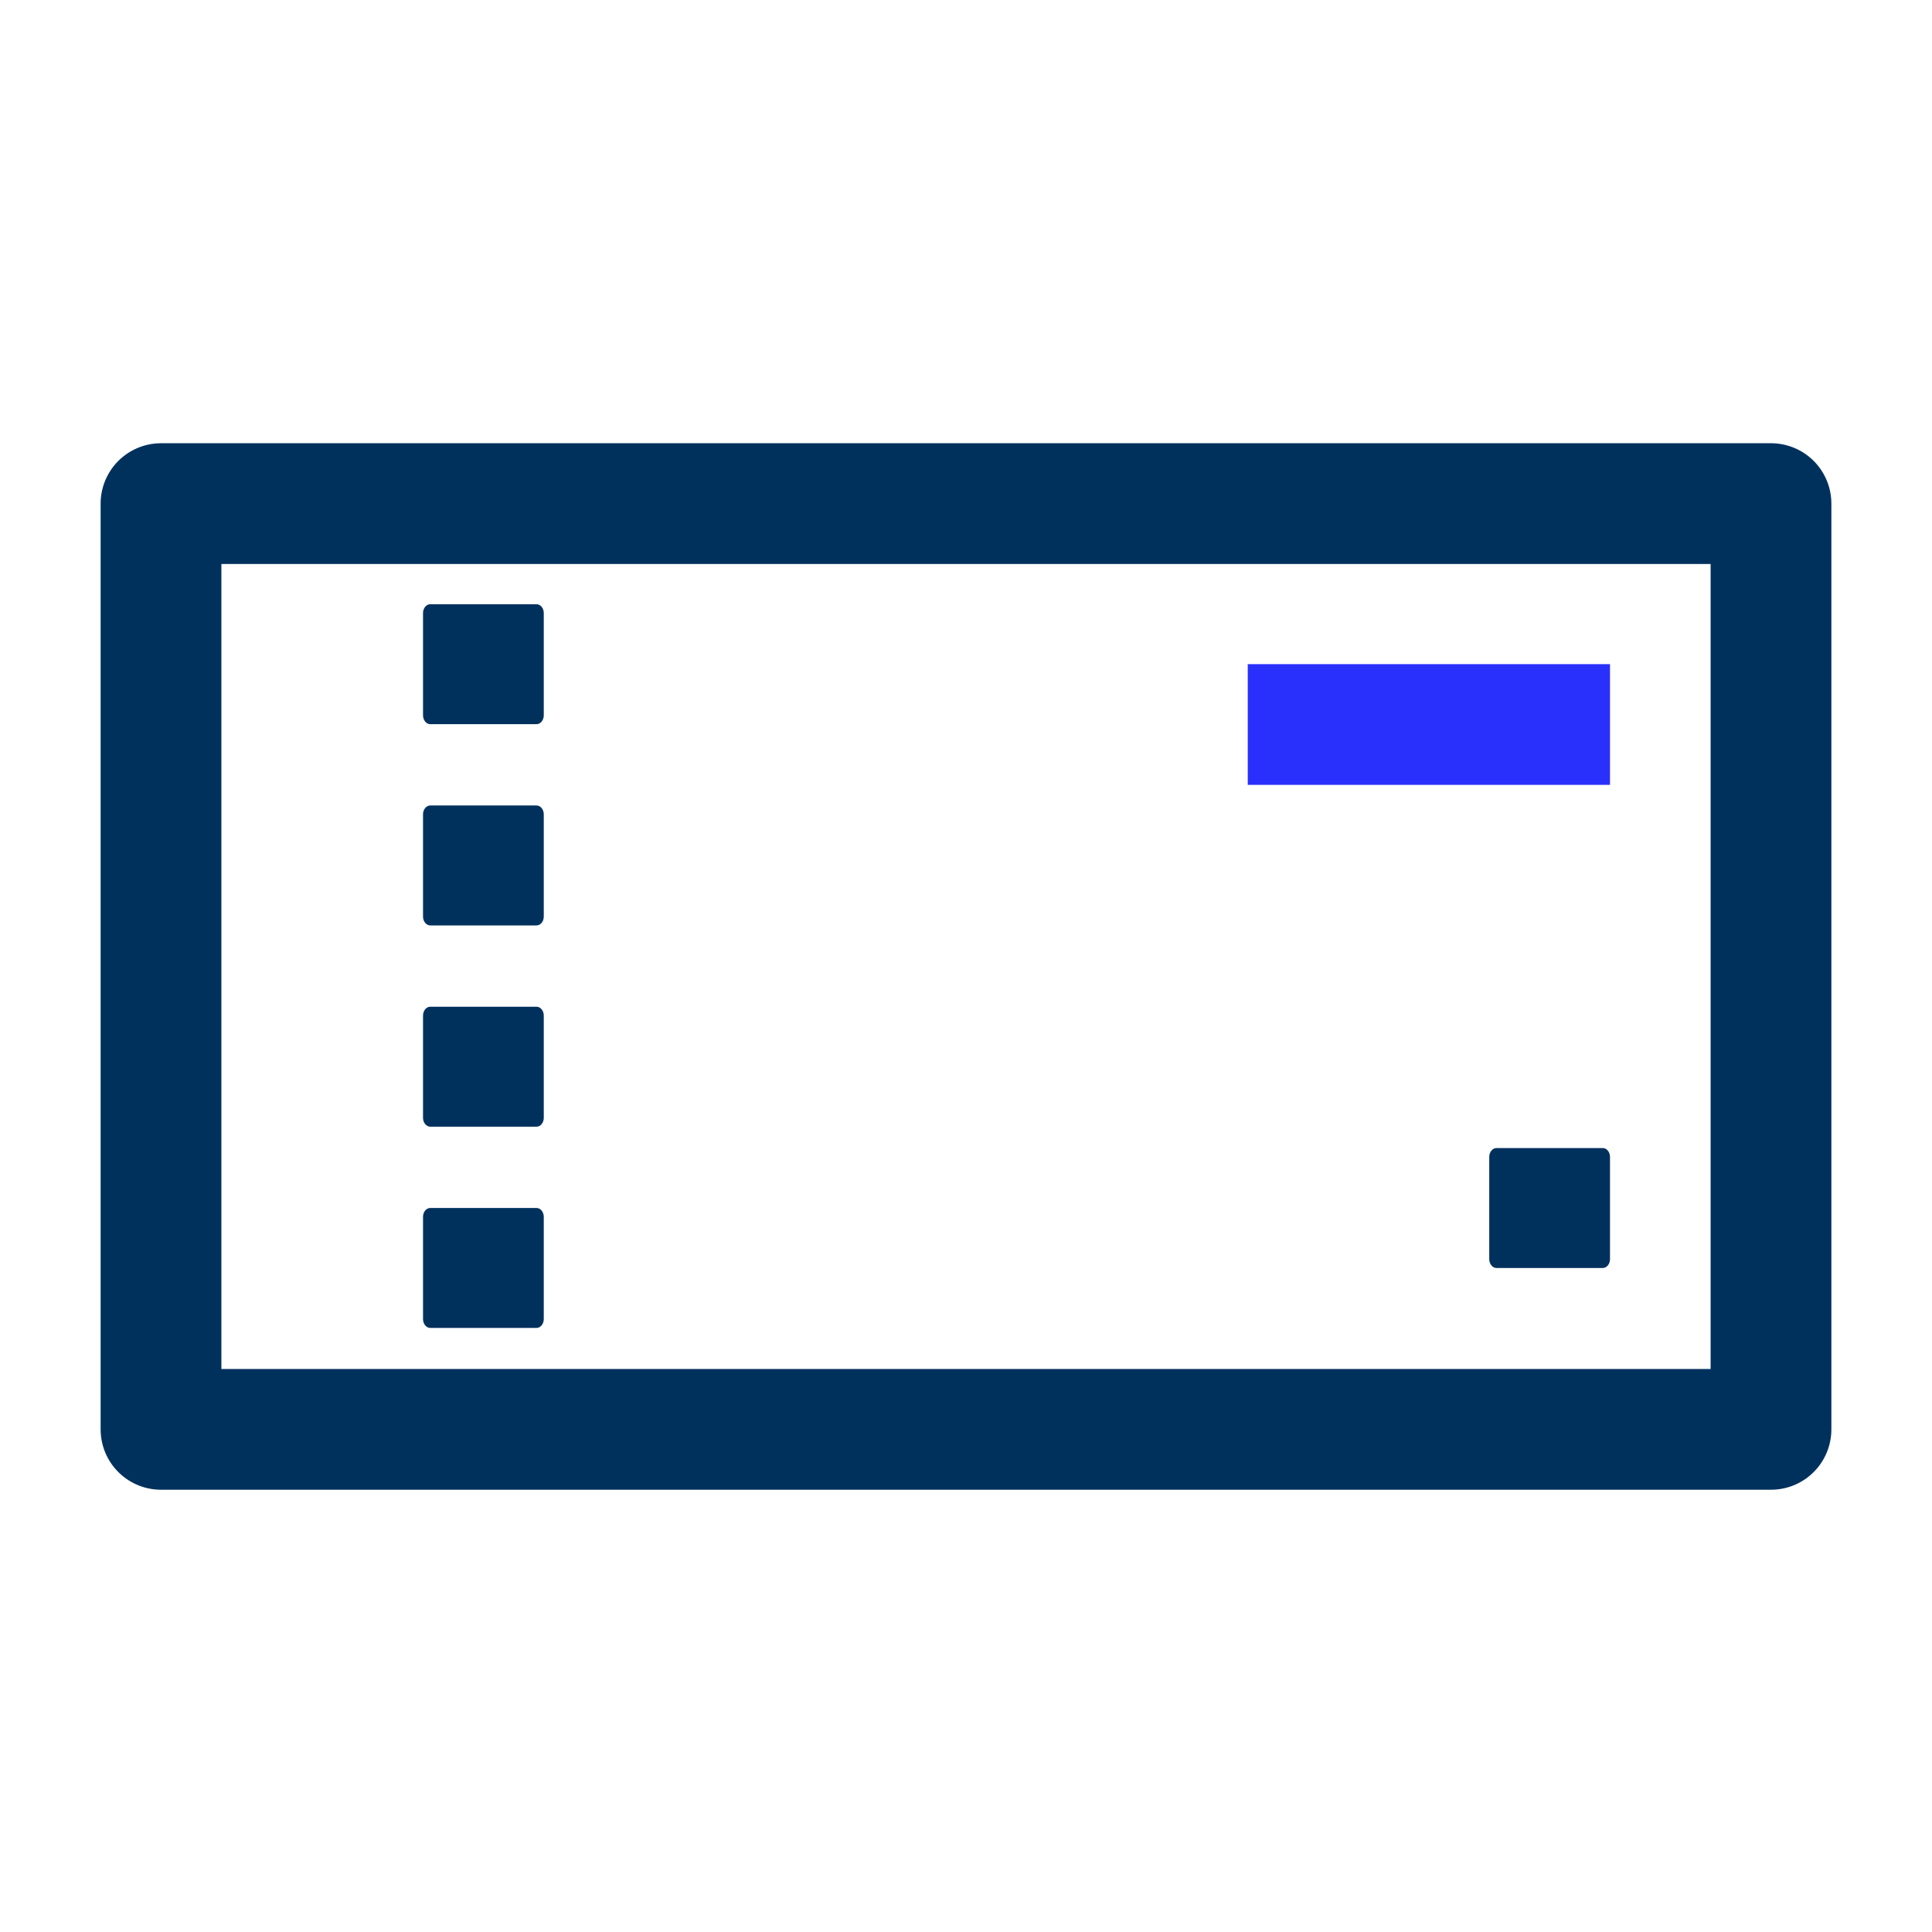 <svg width="48" height="48" viewBox="0 0 48 48" fill="none" xmlns="http://www.w3.org/2000/svg">
<path d="M39.82 31.503H37.18C37.08 31.503 37 31.403 37 31.283V28.743C37 28.623 37.08 28.523 37.18 28.523H39.82C39.92 28.523 40 28.623 40 28.743V31.283C40 31.403 39.92 31.503 39.82 31.503Z" fill="#00315D"/>
<path d="M13.33 32.992H10.69C10.59 32.992 10.51 32.892 10.51 32.772V30.232C10.51 30.112 10.59 30.012 10.69 30.012H13.33C13.43 30.012 13.51 30.112 13.51 30.232V32.772C13.51 32.892 13.43 32.992 13.33 32.992Z" fill="#00315D"/>
<path d="M13.33 17.992H10.69C10.59 17.992 10.51 17.892 10.51 17.772V15.232C10.51 15.112 10.59 15.012 10.69 15.012H13.33C13.43 15.012 13.51 15.112 13.51 15.232V17.772C13.51 17.892 13.43 17.992 13.33 17.992Z" fill="#00315D"/>
<path d="M13.33 22.992H10.69C10.59 22.992 10.51 22.892 10.51 22.772V20.232C10.51 20.112 10.59 20.012 10.69 20.012H13.33C13.43 20.012 13.51 20.112 13.51 20.232V22.772C13.51 22.892 13.43 22.992 13.33 22.992Z" fill="#00315D"/>
<path d="M13.33 27.992H10.69C10.59 27.992 10.51 27.892 10.51 27.772V25.232C10.51 25.112 10.59 25.012 10.69 25.012H13.33C13.43 25.012 13.51 25.112 13.51 25.232V27.772C13.51 27.892 13.43 27.992 13.33 27.992Z" fill="#00315D"/>
<path d="M31 18H40" stroke="#2A30FB" stroke-width="3" stroke-linejoin="round"/>
<path d="M44 35.512V12.512L4 12.512V35.512H44Z" stroke="#00315D" stroke-width="3" stroke-linecap="square" stroke-linejoin="round"/>
</svg>
